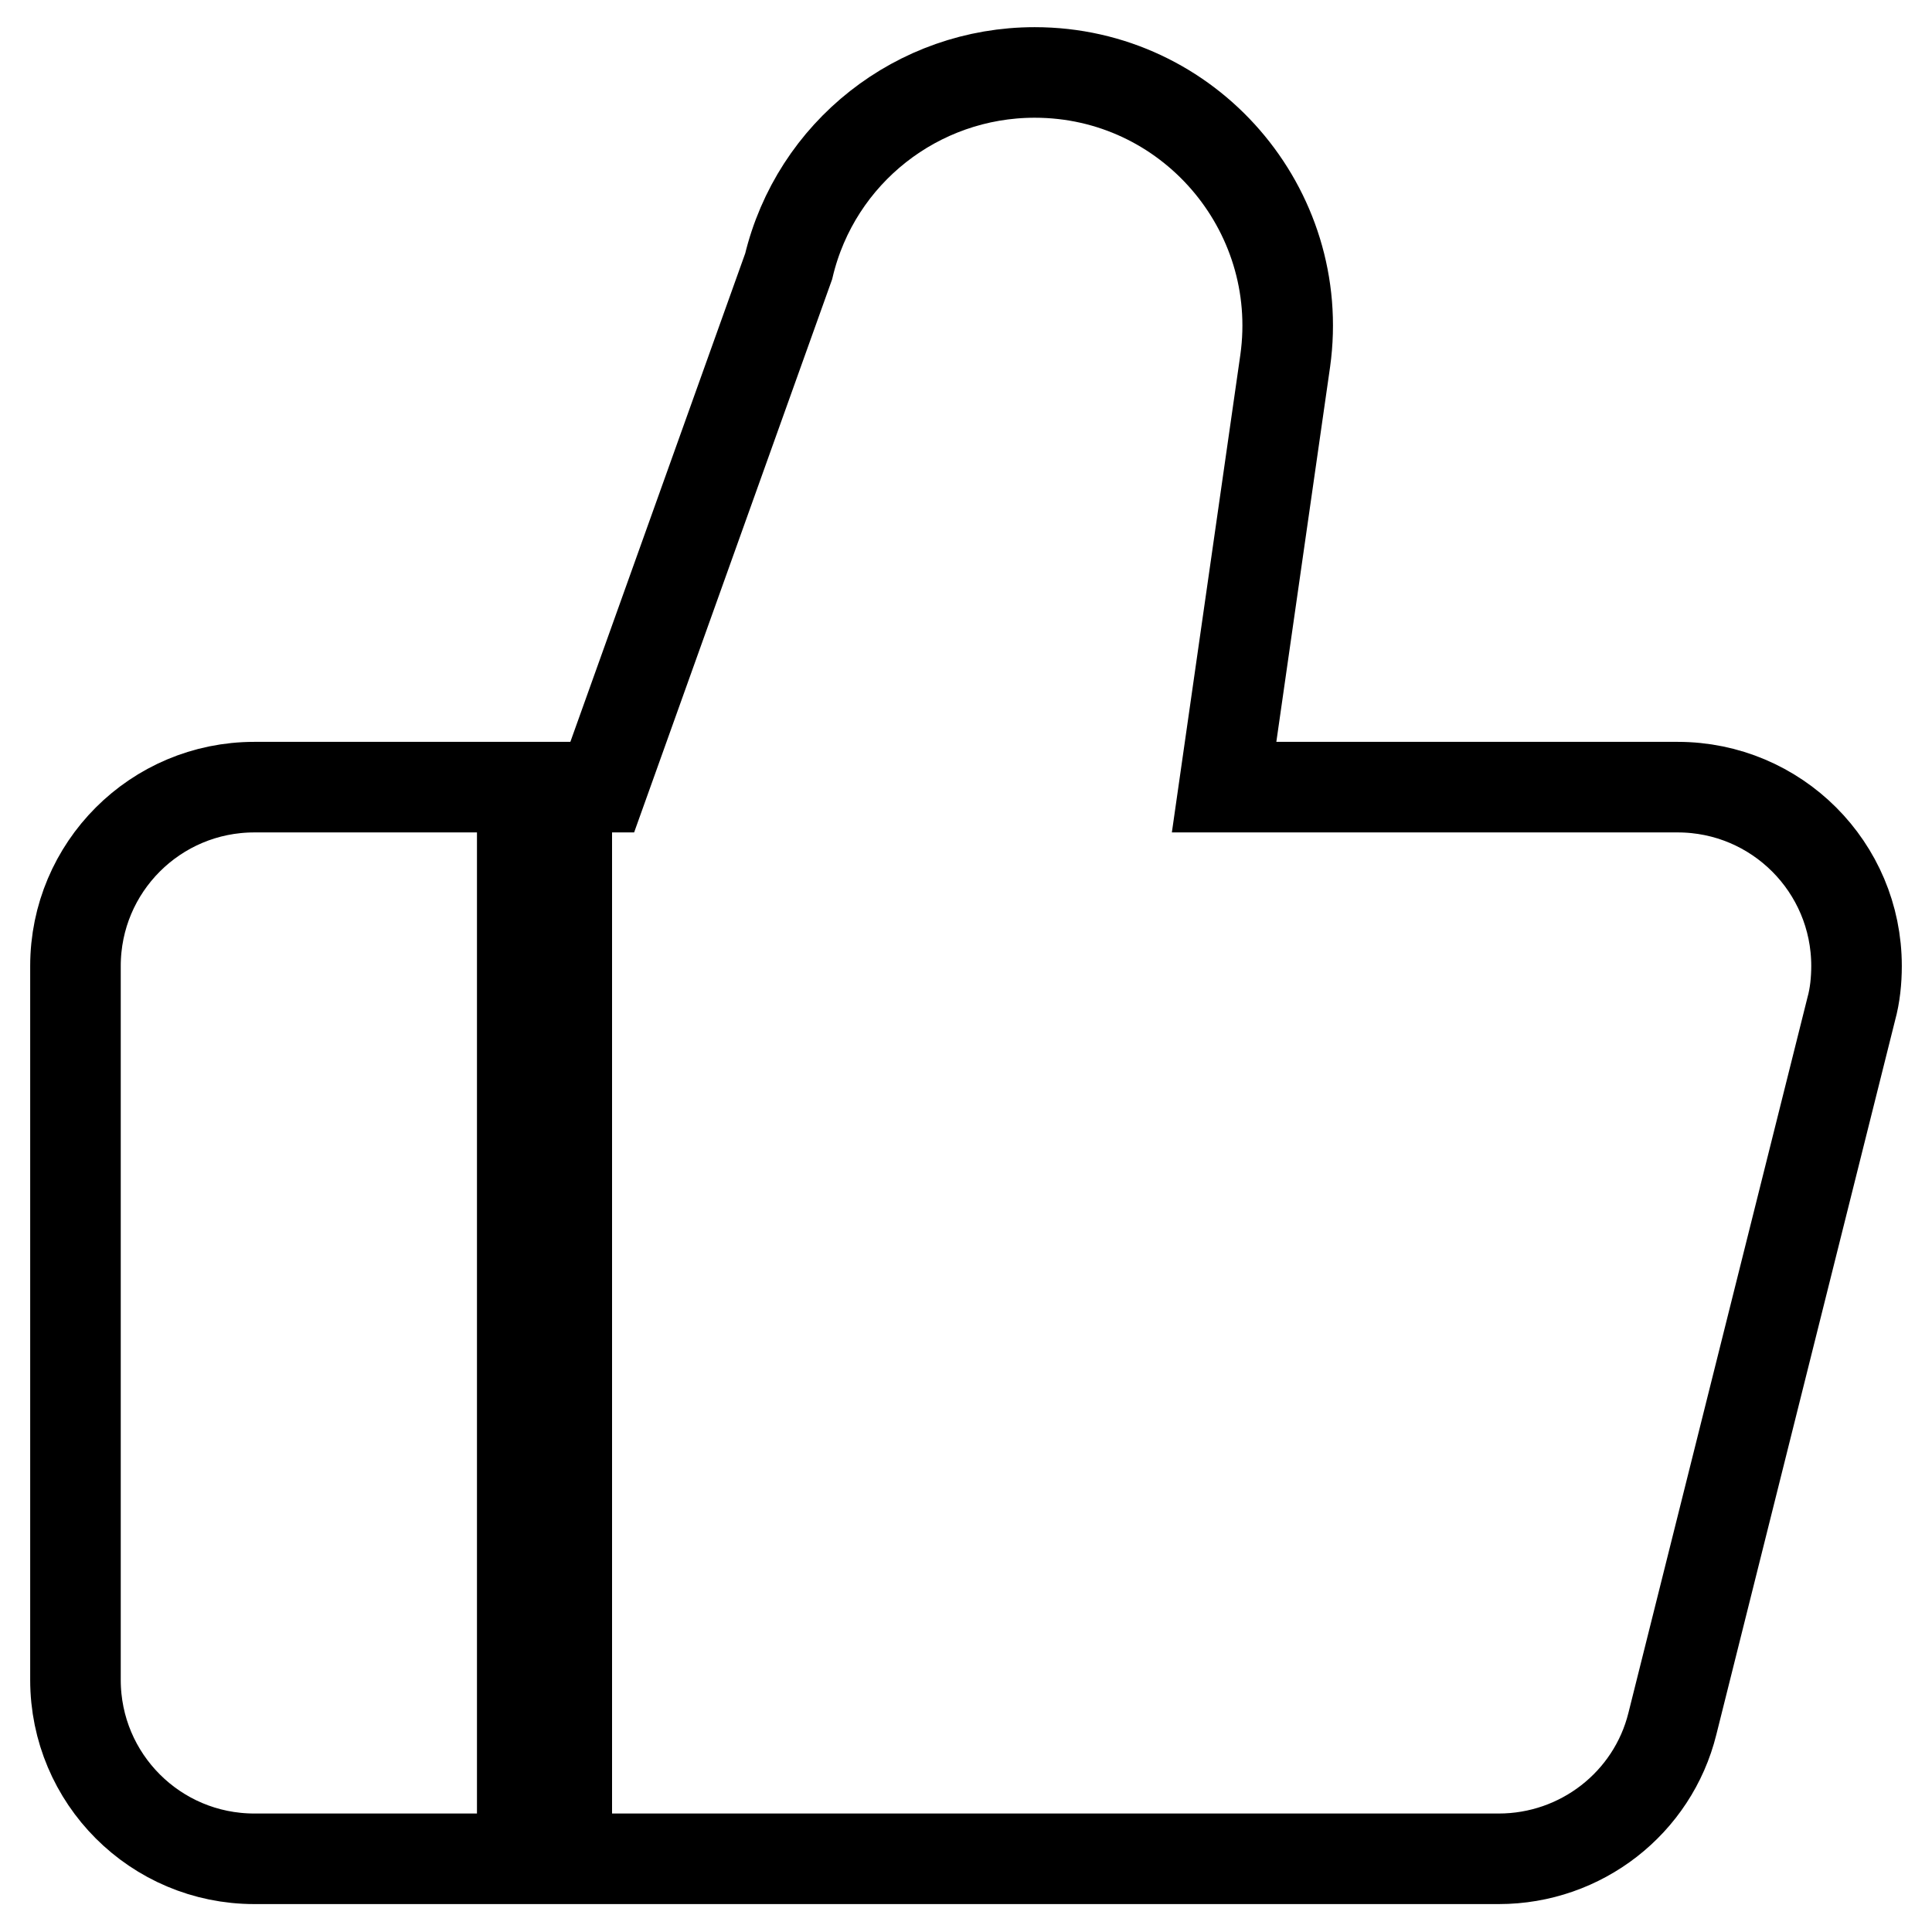 <?xml version="1.0" encoding="utf-8"?>
<!-- Svg Vector Icons : http://www.onlinewebfonts.com/icon -->
<!DOCTYPE svg PUBLIC "-//W3C//DTD SVG 1.1//EN" "http://www.w3.org/Graphics/SVG/1.1/DTD/svg11.dtd">
<svg version="1.1" xmlns="http://www.w3.org/2000/svg" xmlns:xlink="http://www.w3.org/1999/xlink" x="0px" y="0px" viewBox="0 0 256 256" enable-background="new 0 0 256 256" xml:space="preserve">
<g> <path stroke-width="12" fill-opacity="0" stroke="#000000"  d="M10,128c0-13.1,10.6-23.7,23.7-23.7l0,0h35.5v142H33.7c-13.1,0-23.7-10.6-23.7-23.7l0,0V128z M222.3,104.3 c13.1,0,23.7,10.6,23.7,23.7c0,1.9-0.2,3.9-0.7,5.7l-23.7,94.7c-2.6,10.5-12.1,17.9-23,17.9H75.1v-142h4.7l24.7-69 c3.6-15.1,17.1-25.7,32.6-25.7h0c20.4,0,36,18.1,33.2,38.2l-8.1,56.5H222.3z"/></g>
</svg>